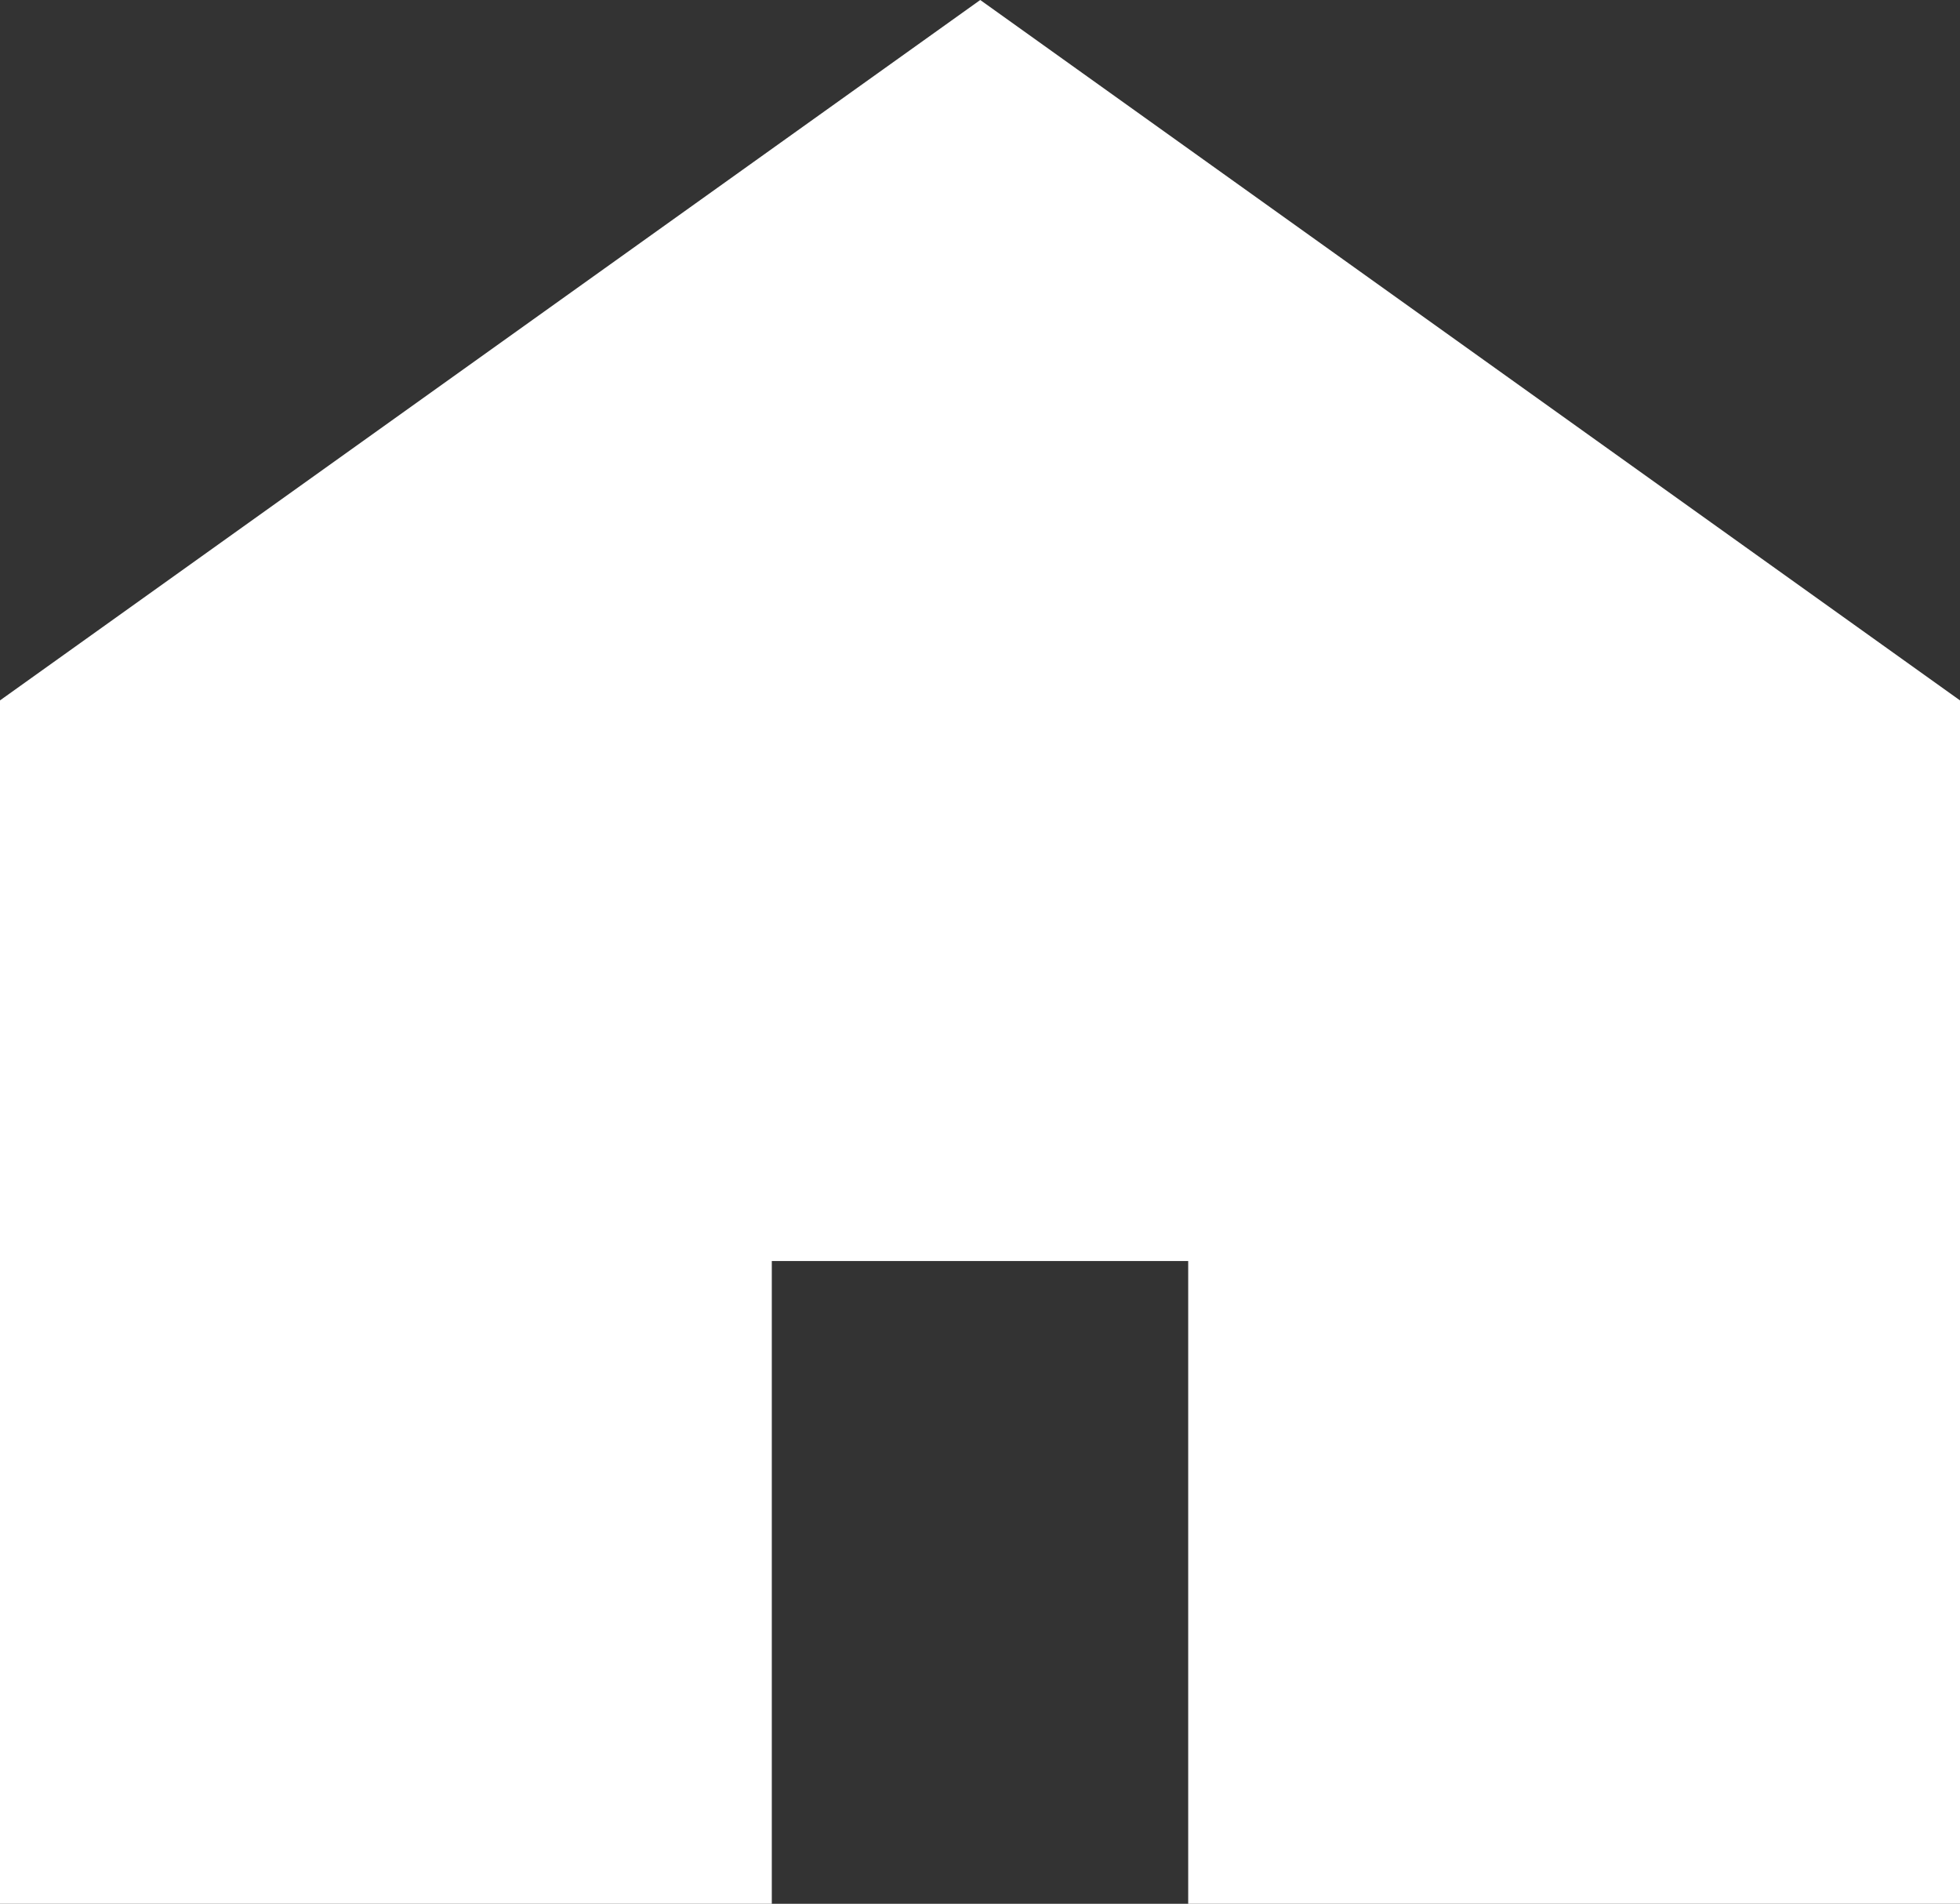 <svg xmlns="http://www.w3.org/2000/svg" viewBox="0 0 40.81 39.63"><rect x="0" y="0" width="40.81" height="39.63" fill="#333333" stroke="none"/><defs><style>.cls-1{fill:#fff;}</style></defs><g id="Layer_2" data-name="Layer 2"><g id="design"><polygon class="cls-1" points="20.41 0 0 14.58 0 39.63 16.07 39.63 16.07 26.25 24.74 26.25 24.74 39.63 40.81 39.63 40.81 14.58 20.41 0"/></g></g></svg>